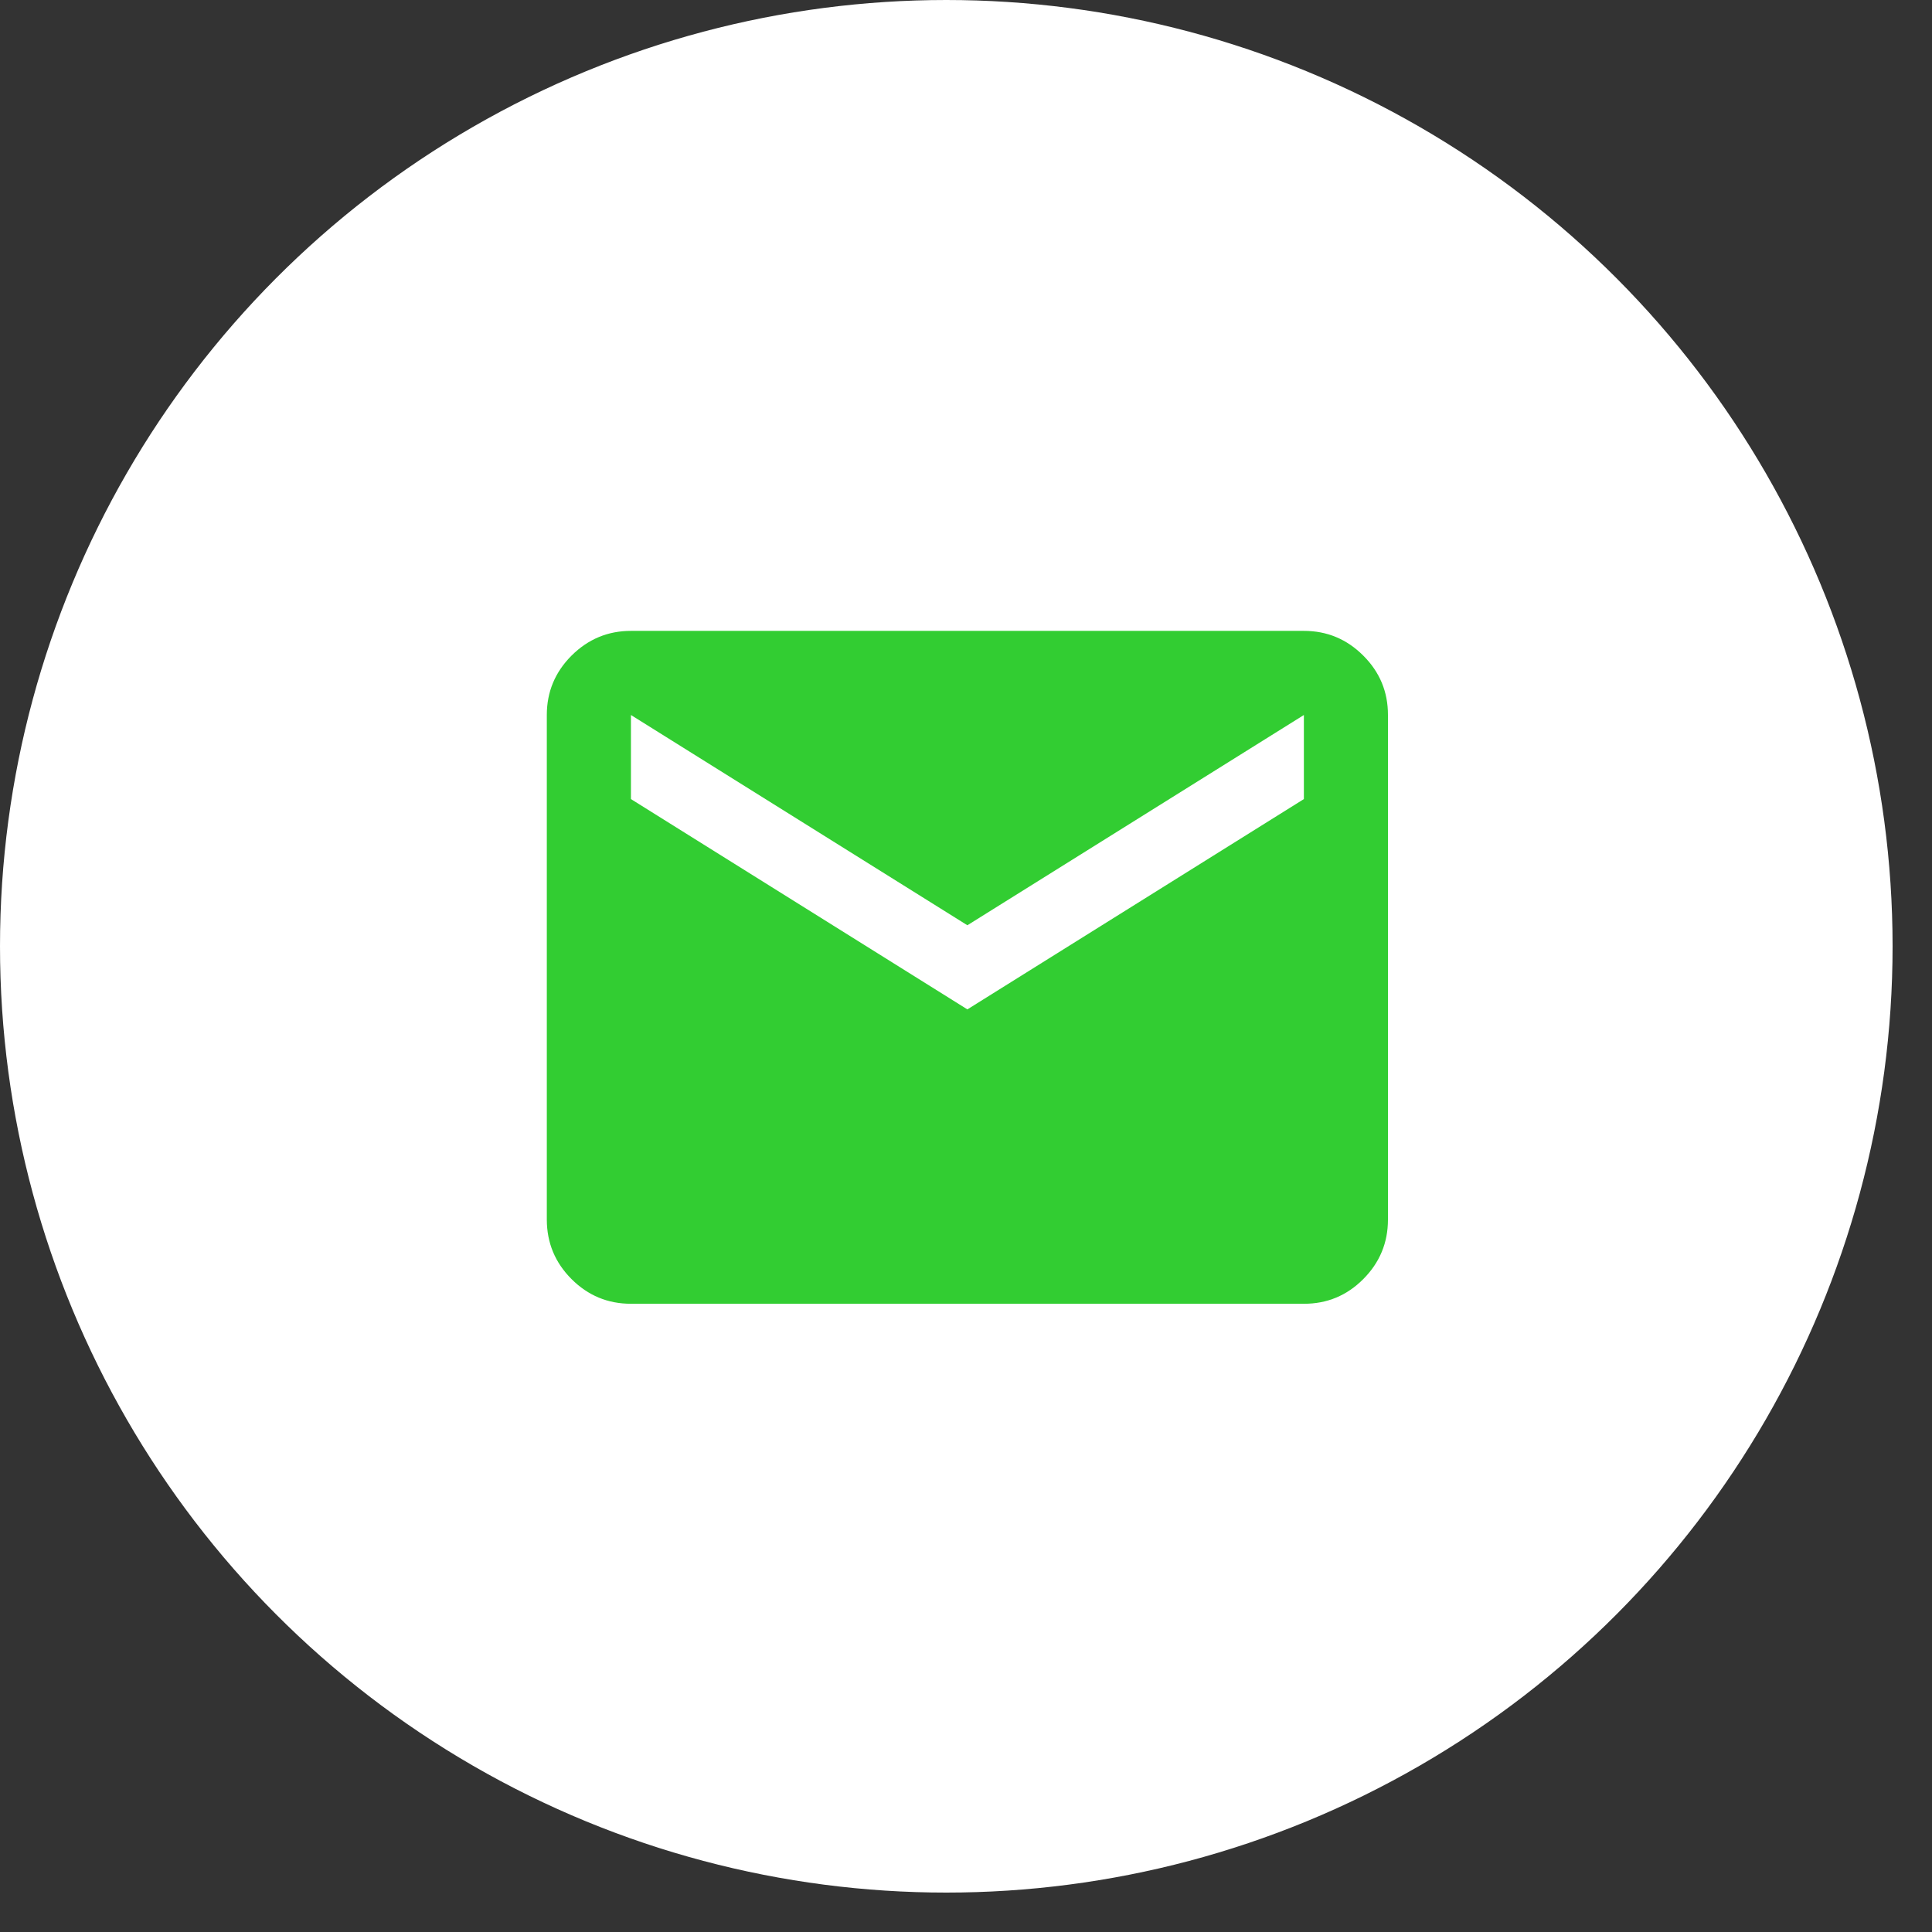 <?xml version="1.0" encoding="UTF-8"?> <svg xmlns="http://www.w3.org/2000/svg" width="35" height="35" viewBox="0 0 35 35" fill="none"><rect x="0" y="0" width="35" height="35" fill="#333333" stroke="none"/><g clip-path="url(#clip0_58_18679)"><circle cx="17.143" cy="17.143" r="16.762" fill="white" stroke="white" stroke-width="0.762"></circle><path d="M11.43 23.619C11.011 23.619 10.652 23.47 10.354 23.172C10.056 22.874 9.907 22.515 9.906 22.095V12.953C9.906 12.534 10.056 12.175 10.354 11.877C10.653 11.579 11.012 11.429 11.43 11.429H23.621C24.04 11.429 24.398 11.578 24.697 11.877C24.996 12.175 25.145 12.534 25.144 12.953V22.095C25.144 22.514 24.995 22.873 24.697 23.172C24.399 23.471 24.04 23.62 23.621 23.619H11.43ZM17.525 18.286L23.621 14.476V12.953L17.525 16.762L11.43 12.953V14.476L17.525 18.286Z" fill="#32CD32"></path></g><defs><clipPath id="clip0_58_18679"><rect width="34.286" height="34.286" fill="white"></rect></clipPath></defs></svg> 